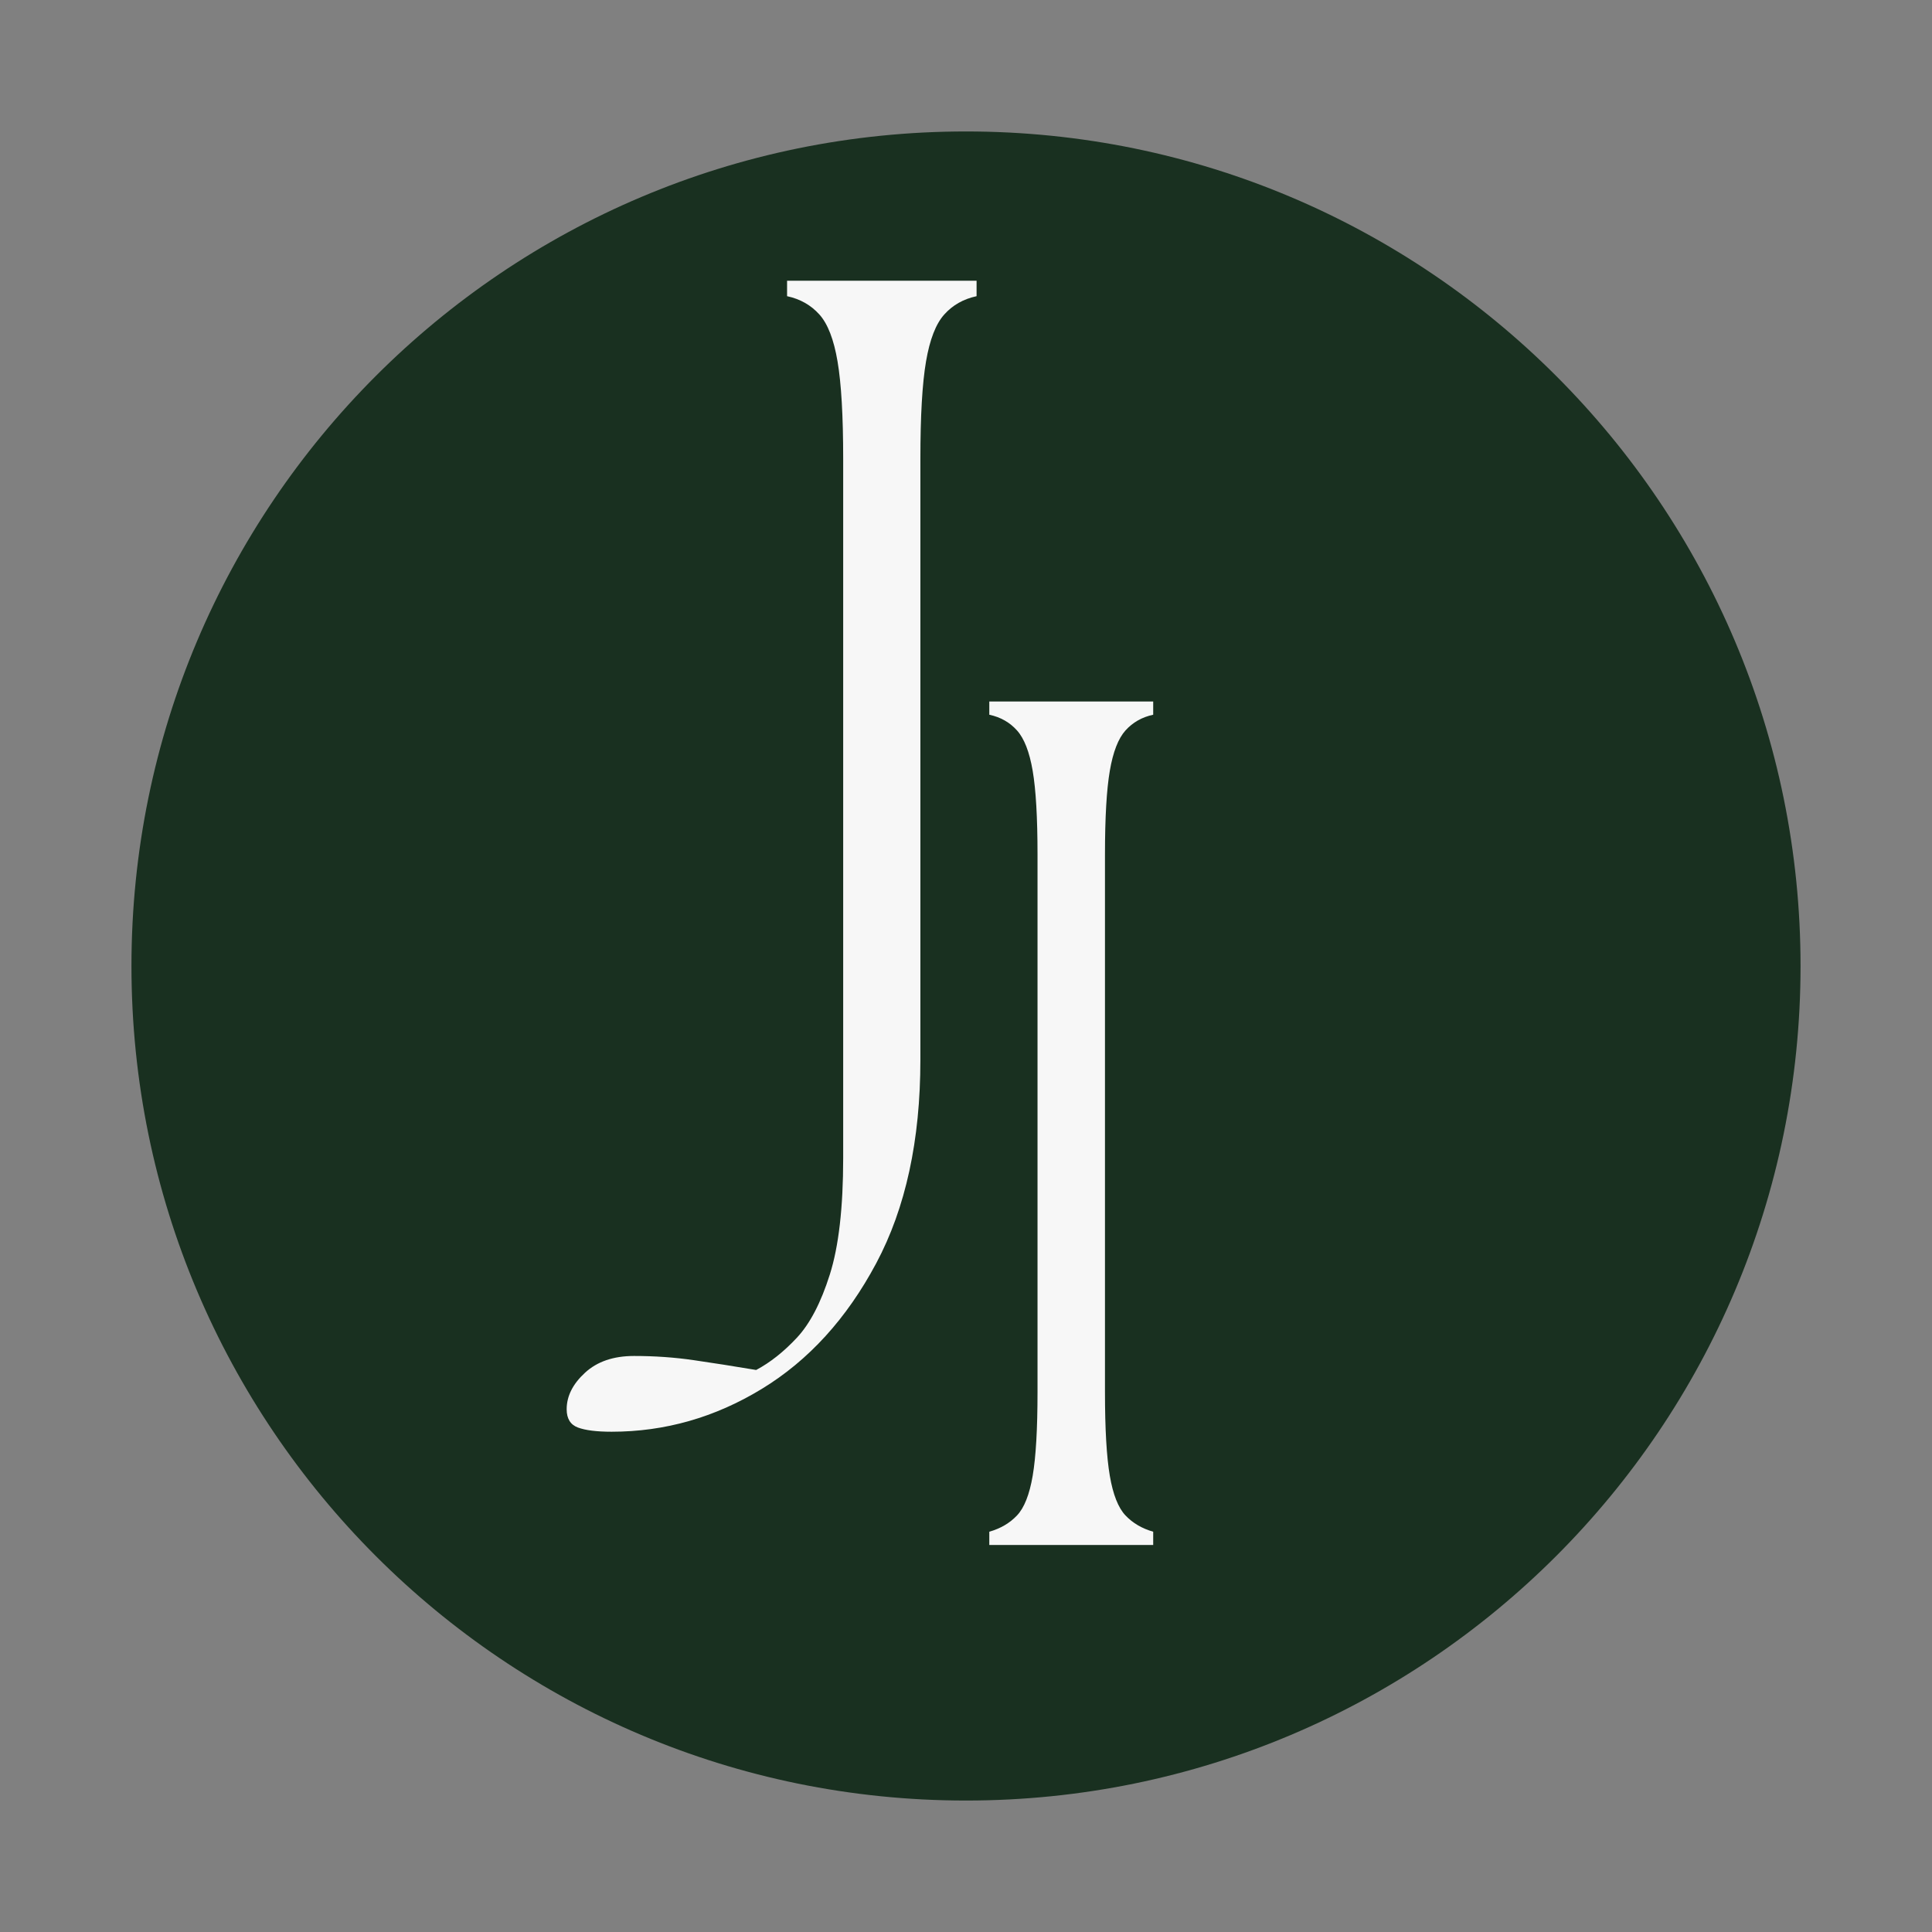<svg version="1.0" preserveAspectRatio="xMidYMid meet" height="500" viewBox="0 0 375 375" zoomAndPan="magnify" width="500" xmlns:xlink="http://www.w3.org/1999/xlink" xmlns="http://www.w3.org/2000/svg"><rect x="0" y="0" width="375" height="375" fill="#808080" stroke="none"/><defs><g></g><clipPath id="a8132eae44"><path clip-rule="nonzero" d="M 25.516 25.516 L 349.484 25.516 L 349.484 349.484 L 25.516 349.484 Z M 25.516 25.516"></path></clipPath><clipPath id="ccf84b797a"><path clip-rule="nonzero" d="M 187.5 25.516 C 98.039 25.516 25.516 98.039 25.516 187.5 C 25.516 276.961 98.039 349.484 187.5 349.484 C 276.961 349.484 349.484 276.961 349.484 187.5 C 349.484 98.039 276.961 25.516 187.5 25.516 Z M 187.5 25.516"></path></clipPath></defs><g clip-path="url(#a8132eae44)"><g clip-path="url(#ccf84b797a)"><path fill-rule="nonzero" fill-opacity="1" d="M 25.516 25.516 L 349.484 25.516 L 349.484 349.484 L 25.516 349.484 Z M 25.516 25.516" fill="#193020"></path></g></g><g fill-opacity="1" fill="#f7f7f7"><g transform="translate(131.787, 245.209)"><g><path d="M -13.078 32.688 C -15.984 32.688 -18.16 32.414 -19.609 31.875 C -21.066 31.332 -21.797 30.148 -21.797 28.328 C -21.797 25.785 -20.613 23.426 -18.25 21.25 C -15.895 19.07 -12.719 17.984 -8.719 17.984 C -4.719 17.984 -0.859 18.254 2.859 18.797 C 6.586 19.336 10.629 19.973 14.984 20.703 C 17.711 19.254 20.348 17.164 22.891 14.438 C 25.43 11.719 27.562 7.629 29.281 2.172 C 31.008 -3.273 31.875 -10.812 31.875 -20.438 L 31.875 -156.109 C 31.875 -164.473 31.508 -170.785 30.781 -175.047 C 30.062 -179.316 28.883 -182.359 27.25 -184.172 C 25.613 -185.992 23.523 -187.176 20.984 -187.719 L 20.984 -190.719 L 57.766 -190.719 L 57.766 -187.719 C 55.223 -187.176 53.133 -185.992 51.5 -184.172 C 49.863 -182.359 48.68 -179.316 47.953 -175.047 C 47.223 -170.785 46.859 -164.473 46.859 -156.109 L 46.859 -39.5 C 46.859 -23.883 44 -10.719 38.281 0 C 32.562 10.719 25.16 18.844 16.078 24.375 C 6.992 29.914 -2.723 32.688 -13.078 32.688 Z M -13.078 32.688"></path></g></g></g><g fill-opacity="1" fill="#f7f7f7"><g transform="translate(179.163, 299.884)"><g><path d="M 12.859 0 L 12.859 -2.578 C 15.047 -3.203 16.836 -4.254 18.234 -5.734 C 19.641 -7.211 20.656 -9.781 21.281 -13.438 C 21.906 -17.102 22.219 -22.523 22.219 -29.703 L 22.219 -134.016 C 22.219 -141.191 21.906 -146.609 21.281 -150.266 C 20.656 -153.93 19.641 -156.547 18.234 -158.109 C 16.836 -159.672 15.047 -160.688 12.859 -161.156 L 12.859 -163.719 L 44.672 -163.719 L 44.672 -161.156 C 42.492 -160.688 40.703 -159.672 39.297 -158.109 C 37.891 -156.547 36.875 -153.93 36.25 -150.266 C 35.625 -146.609 35.312 -141.191 35.312 -134.016 L 35.312 -29.703 C 35.312 -22.523 35.625 -17.102 36.25 -13.438 C 36.875 -9.781 37.891 -7.211 39.297 -5.734 C 40.703 -4.254 42.492 -3.203 44.672 -2.578 L 44.672 0 Z M 12.859 0"></path></g></g></g></svg>